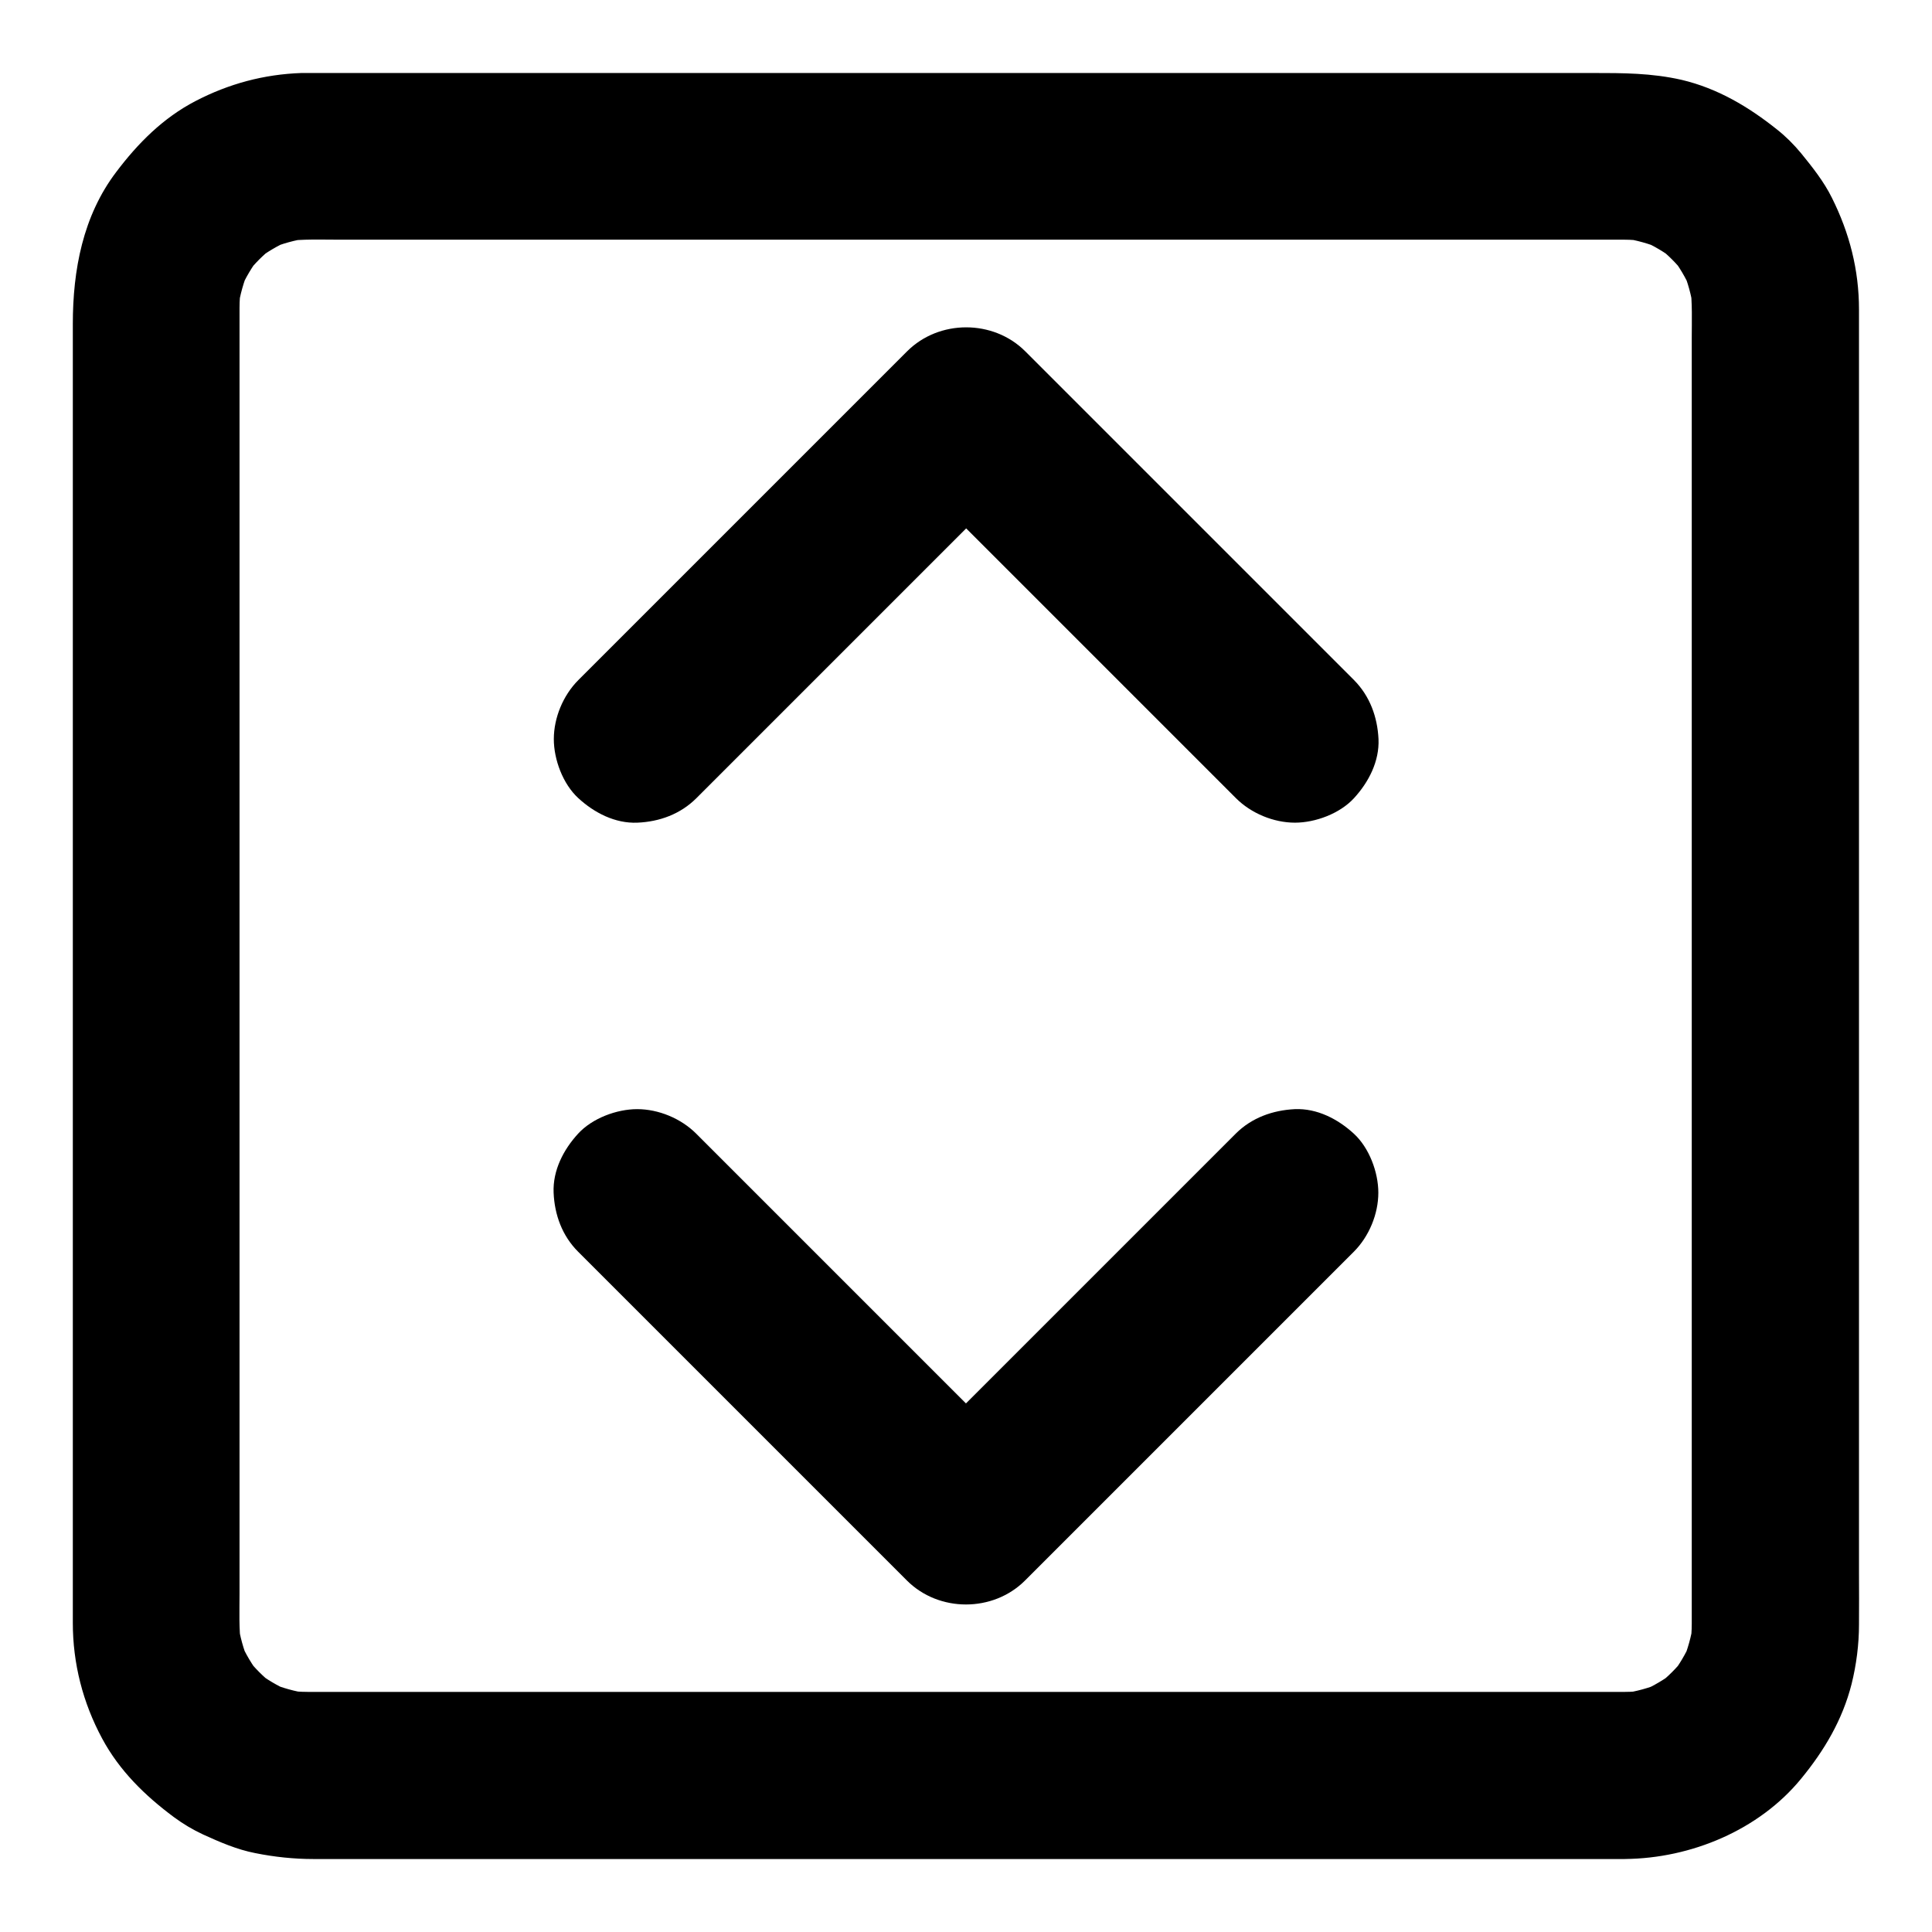 <?xml version="1.0" encoding="UTF-8"?>
<!-- Uploaded to: ICON Repo, www.svgrepo.com, Generator: ICON Repo Mixer Tools -->
<svg fill="#000000" width="800px" height="800px" version="1.1" viewBox="144 144 512 512" xmlns="http://www.w3.org/2000/svg">
 <g>
  <path d="m574.66 592.37h-9.496-25.73-37.934-46.492-50.578-51.168-47.281-39.852-28.043-12.547c-1.918 0-3.836-0.148-5.758-0.395 1.969 0.246 3.938 0.543 5.902 0.789-3.543-0.492-6.938-1.477-10.184-2.805 1.77 0.738 3.543 1.477 5.266 2.215-3.199-1.379-6.148-3.148-8.906-5.266 1.477 1.133 3 2.312 4.477 3.445-2.559-2.016-4.82-4.281-6.84-6.84 1.133 1.477 2.312 3 3.445 4.477-2.117-2.754-3.887-5.707-5.266-8.906 0.738 1.77 1.477 3.543 2.215 5.266-1.379-3.297-2.312-6.691-2.805-10.184 0.246 1.969 0.543 3.938 0.789 5.902-0.59-4.527-0.395-9.152-0.395-13.727v-24.992-37.738-46.348-50.922-51.465-47.871-40.246-28.488-12.695c0-1.918 0.148-3.836 0.395-5.758-0.246 1.969-0.543 3.938-0.789 5.902 0.492-3.543 1.477-6.938 2.805-10.184-0.738 1.77-1.477 3.543-2.215 5.266 1.379-3.199 3.148-6.148 5.266-8.906-1.133 1.477-2.312 3-3.445 4.477 2.016-2.559 4.281-4.82 6.84-6.84-1.477 1.133-3 2.312-4.477 3.445 2.754-2.117 5.707-3.887 8.906-5.266-1.77 0.738-3.543 1.477-5.266 2.215 3.297-1.379 6.691-2.312 10.184-2.805-1.969 0.246-3.938 0.543-5.902 0.789 4.527-0.59 9.152-0.395 13.727-0.395h24.992 37.738 46.348 50.922 51.465 47.871 40.246 28.488 12.695c1.918 0 3.836 0.148 5.758 0.395-1.969-0.246-3.938-0.543-5.902-0.789 3.543 0.492 6.938 1.477 10.184 2.805-1.77-0.738-3.543-1.477-5.266-2.215 3.199 1.379 6.148 3.148 8.906 5.266-1.477-1.133-3-2.312-4.477-3.445 2.559 2.016 4.82 4.281 6.84 6.84-1.133-1.477-2.312-3-3.445-4.477 2.117 2.754 3.887 5.707 5.266 8.906-0.738-1.77-1.477-3.543-2.215-5.266 1.379 3.297 2.312 6.691 2.805 10.184-0.246-1.969-0.543-3.938-0.789-5.902 0.59 4.527 0.395 9.152 0.395 13.727v24.992 37.738 46.348 50.922 51.465 47.871 40.246 28.488 12.695c0 1.918-0.148 3.836-0.395 5.758 0.246-1.969 0.543-3.938 0.789-5.902-0.492 3.543-1.477 6.938-2.805 10.184 0.738-1.77 1.477-3.543 2.215-5.266-1.379 3.199-3.148 6.148-5.266 8.906 1.133-1.477 2.312-3 3.445-4.477-2.016 2.559-4.281 4.82-6.84 6.84 1.477-1.133 3-2.312 4.477-3.445-2.754 2.117-5.707 3.887-8.906 5.266 1.77-0.738 3.543-1.477 5.266-2.215-3.297 1.379-6.691 2.312-10.184 2.805 1.969-0.246 3.938-0.543 5.902-0.789-1.73 0.246-3.551 0.395-5.371 0.395-5.707 0.051-11.609 2.461-15.645 6.496-3.836 3.836-6.742 10.137-6.496 15.645 0.246 5.707 2.117 11.66 6.496 15.645 4.328 3.938 9.691 6.543 15.645 6.496 17.418-0.148 35.473-7.625 46.641-21.254 6.148-7.477 10.973-15.598 13.383-25.094 1.277-5.117 1.969-10.527 1.969-15.793 0.051-4.527 0-9.055 0-13.578v-31.684-44.969-52.988-55.598-53.629-46.25-33.75-16.039c0-10.48-2.508-20.27-7.184-29.617-2.117-4.281-5.164-8.117-8.168-11.809-1.918-2.312-4.035-4.43-6.394-6.297-7.527-6.004-15.695-10.875-25.238-13.137-7.973-1.82-15.598-1.82-23.57-1.82h-27.75-42.262-51.512-55.645-54.414-48.512-37.098-20.91-4.082c-9.988 0.344-19.285 2.856-28.094 7.43-8.609 4.477-15.254 11.168-21.008 18.793-8.855 11.66-11.512 26.027-11.512 40.297v23.52 39.262 49.742 54.859 55.352 50.48 40.441 25.191 5.363c0 10.773 2.656 21.156 7.773 30.652 4.574 8.512 11.316 15.105 18.992 20.812 2.461 1.82 5.019 3.344 7.773 4.625 4.43 2.016 8.953 3.984 13.777 4.922 5.117 1.031 10.281 1.574 15.449 1.574h18.992 35.918 47.676 54.27 55.496 52.102 43.297 29.273 10.43c5.656 0 11.66-2.461 15.645-6.496 3.836-3.836 6.742-10.137 6.496-15.645-0.246-5.707-2.117-11.66-6.496-15.645-4.188-4-9.504-6.508-15.504-6.508z"/>
  <path d="m471.48 444.43c-9.84 9.84-19.68 19.68-29.57 29.57-15.598 15.598-31.242 31.242-46.84 46.84-3.59 3.59-7.184 7.184-10.727 10.727h31.293c-9.84-9.84-19.68-19.68-29.57-29.57-15.598-15.598-31.242-31.242-46.84-46.84l-10.727-10.727c-4.035-4.035-9.988-6.496-15.645-6.496-5.41 0-11.906 2.41-15.645 6.496-3.887 4.231-6.742 9.742-6.496 15.645 0.246 5.856 2.262 11.414 6.496 15.645l87.137 87.137c8.461 8.461 22.828 8.461 31.293 0 9.84-9.84 19.68-19.68 29.57-29.57 15.598-15.598 31.242-31.242 46.84-46.84 3.59-3.59 7.184-7.184 10.727-10.727 4.035-4.035 6.496-9.988 6.496-15.645 0-5.41-2.41-11.906-6.496-15.645-4.231-3.887-9.742-6.742-15.645-6.496-5.859 0.297-11.418 2.266-15.652 6.496z"/>
  <path d="m502.83 324.23c-9.84-9.84-19.68-19.68-29.57-29.57-15.598-15.598-31.242-31.242-46.84-46.84-3.59-3.59-7.184-7.184-10.727-10.727-8.461-8.461-22.828-8.461-31.293 0-9.84 9.84-19.68 19.68-29.57 29.57-15.598 15.598-31.242 31.242-46.84 46.84-3.59 3.59-7.184 7.184-10.727 10.727-4.035 4.035-6.496 9.988-6.496 15.645 0 5.41 2.41 11.906 6.496 15.645 4.231 3.887 9.742 6.742 15.645 6.496 5.856-0.246 11.414-2.262 15.645-6.496 9.84-9.84 19.68-19.68 29.57-29.57 15.598-15.598 31.242-31.242 46.84-46.84 3.59-3.59 7.184-7.184 10.727-10.727h-31.293l87.137 87.137c4.035 4.035 9.988 6.496 15.645 6.496 5.41 0 11.906-2.41 15.645-6.496 3.887-4.231 6.742-9.742 6.496-15.645-0.289-5.856-2.258-11.363-6.488-15.645z"/>
 </g>
</svg>